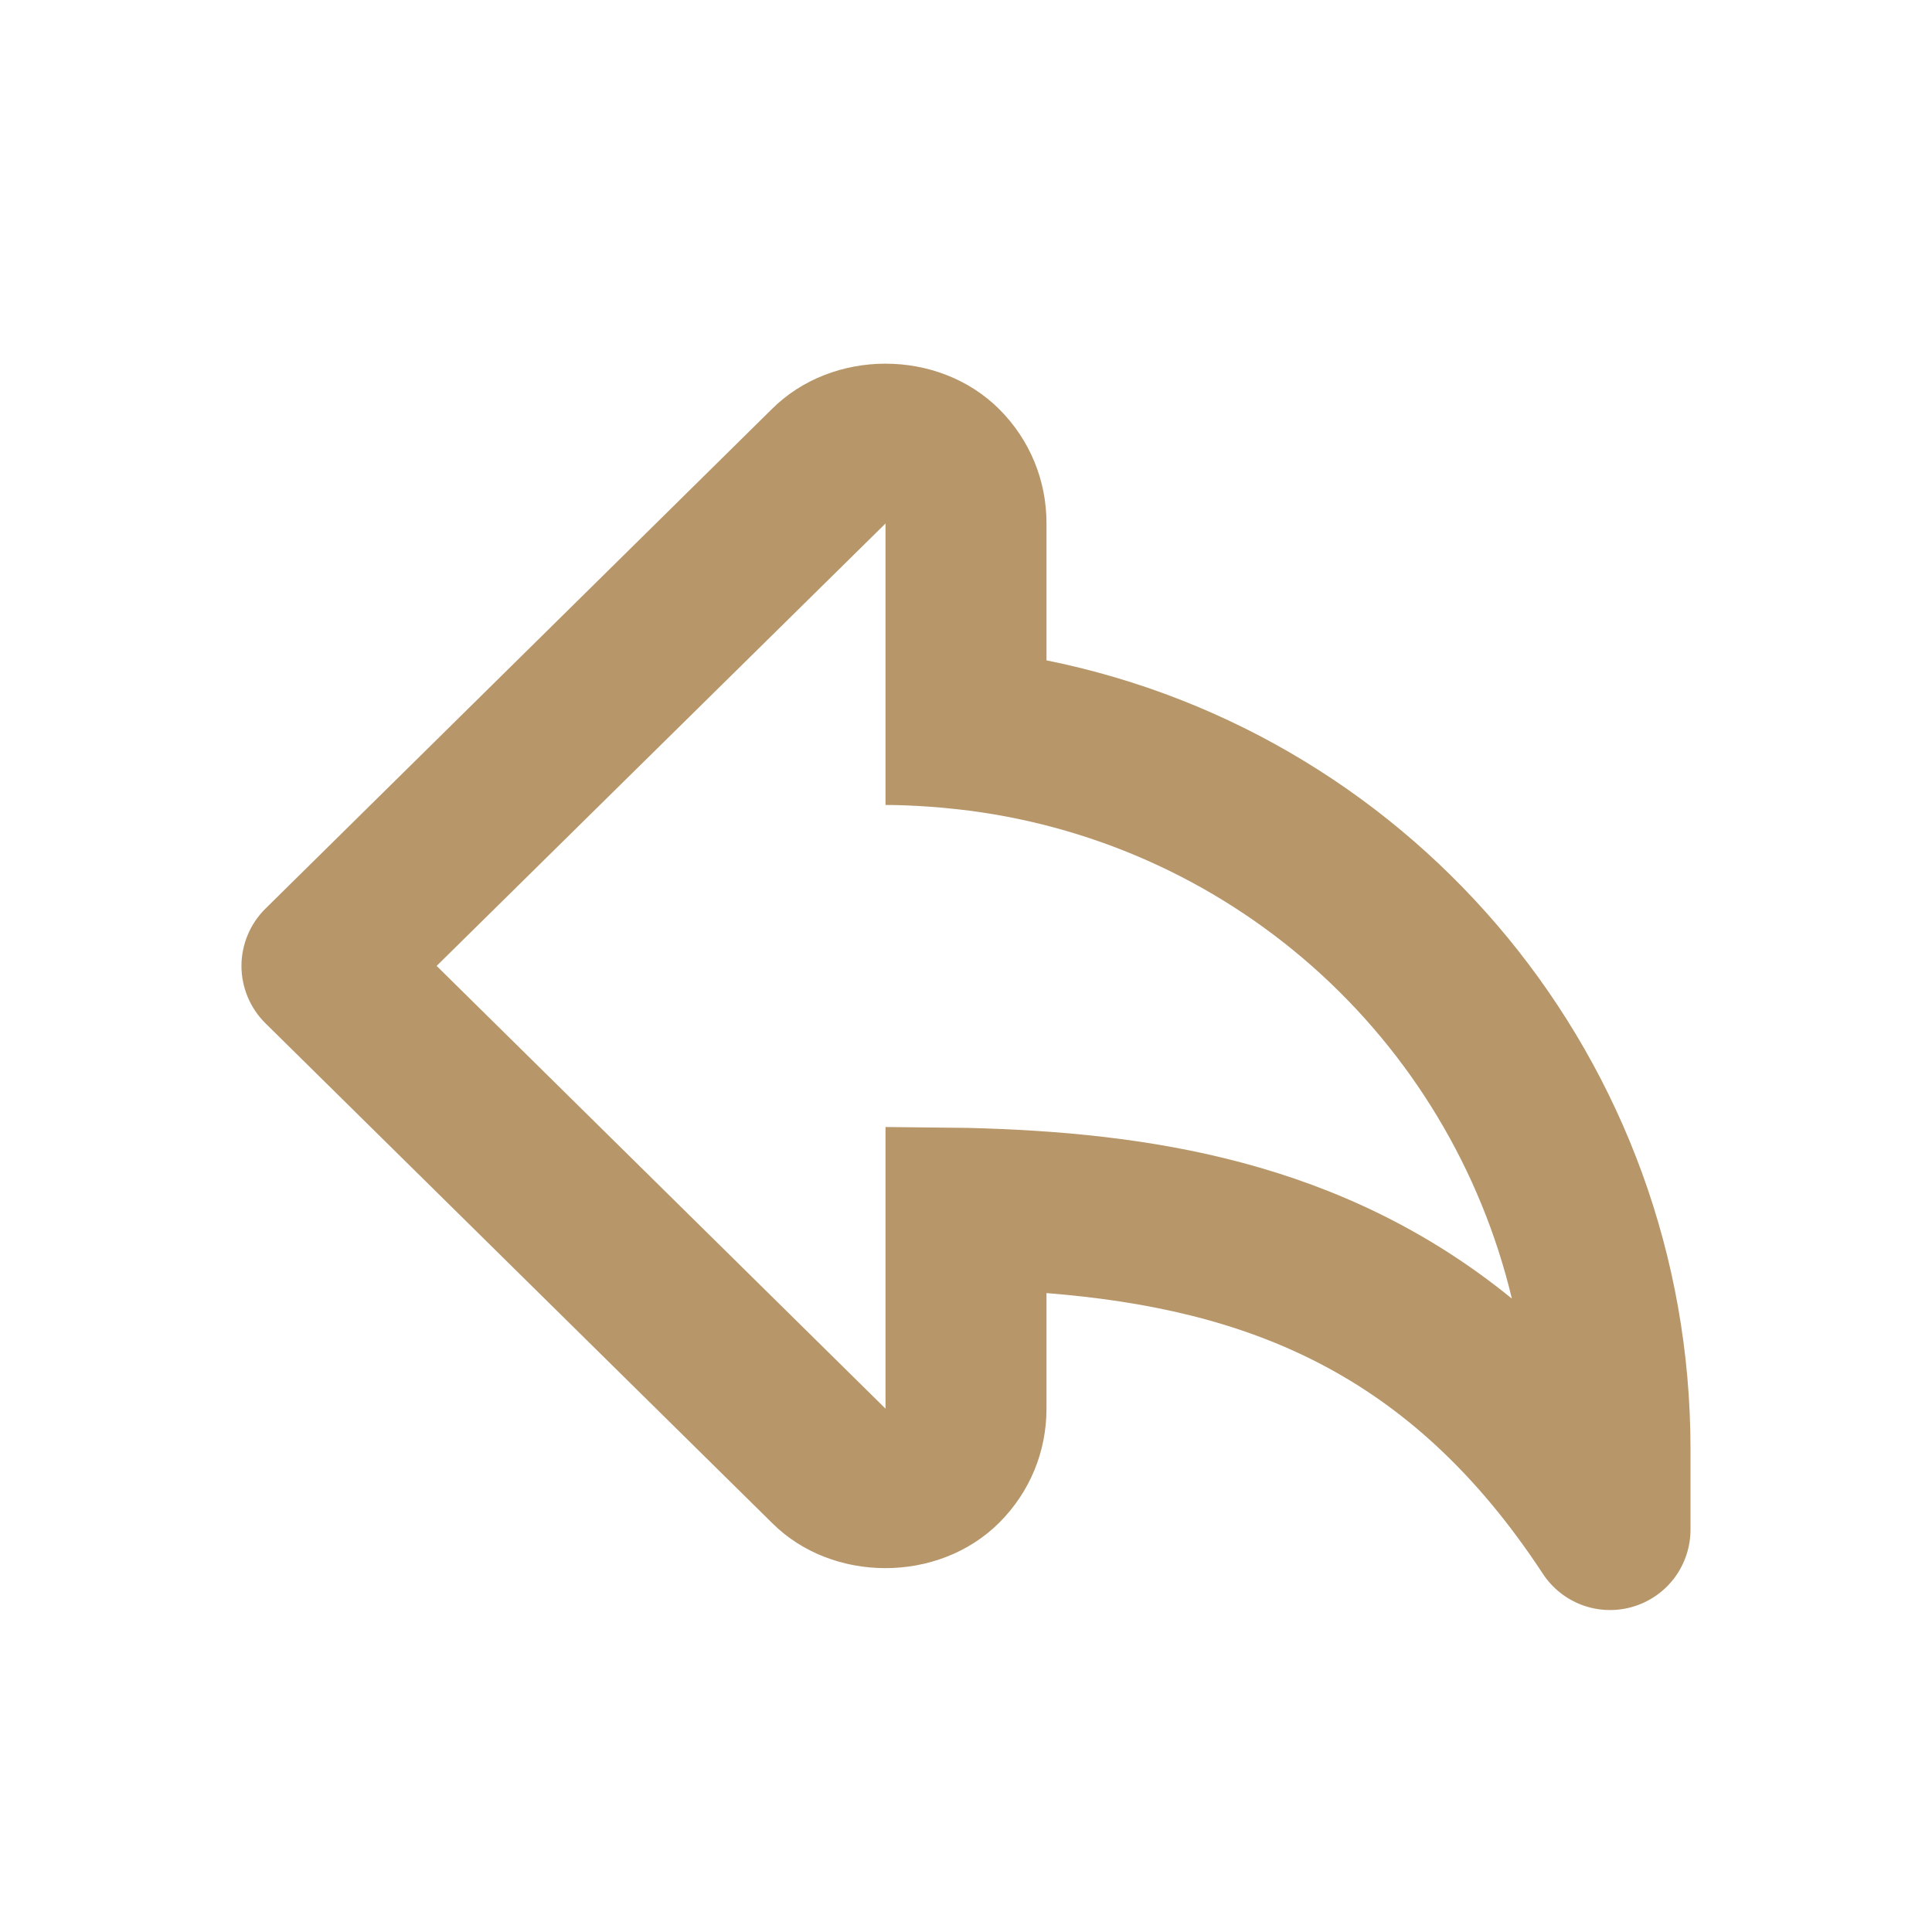 <?xml version="1.0" encoding="UTF-8"?> <svg xmlns="http://www.w3.org/2000/svg" width="44" height="44" viewBox="0 0 44 44" fill="none"><path d="M35.134 35.836C32.126 31.253 28.407 29.814 23.833 29.449V32.083C23.833 33.062 23.452 33.983 22.759 34.676C21.373 36.062 18.951 36.053 17.584 34.685L6.046 23.305C5.873 23.135 5.736 22.931 5.642 22.707C5.548 22.483 5.499 22.242 5.499 21.999C5.499 21.756 5.548 21.515 5.642 21.291C5.736 21.067 5.873 20.863 6.046 20.693L17.574 9.321C18.957 7.937 21.375 7.935 22.761 9.323C23.452 10.015 23.833 10.936 23.833 11.915V15.039C32.301 16.749 38.5 24.2 38.5 32.998V34.831C38.501 35.227 38.374 35.611 38.139 35.929C37.903 36.246 37.571 36.478 37.192 36.591C36.814 36.704 36.409 36.692 36.038 36.556C35.667 36.42 35.35 36.167 35.134 35.836ZM22.042 25.687C26.088 25.79 30.545 26.409 34.432 29.575C33.73 26.642 32.14 23.997 29.878 22.001C27.616 20.006 24.793 18.758 21.795 18.429C20.871 18.326 20.167 18.333 20.167 18.333V11.922L9.944 21.998L20.167 32.081V25.667L22.042 25.687Z" fill="#B79669"></path></svg> 
